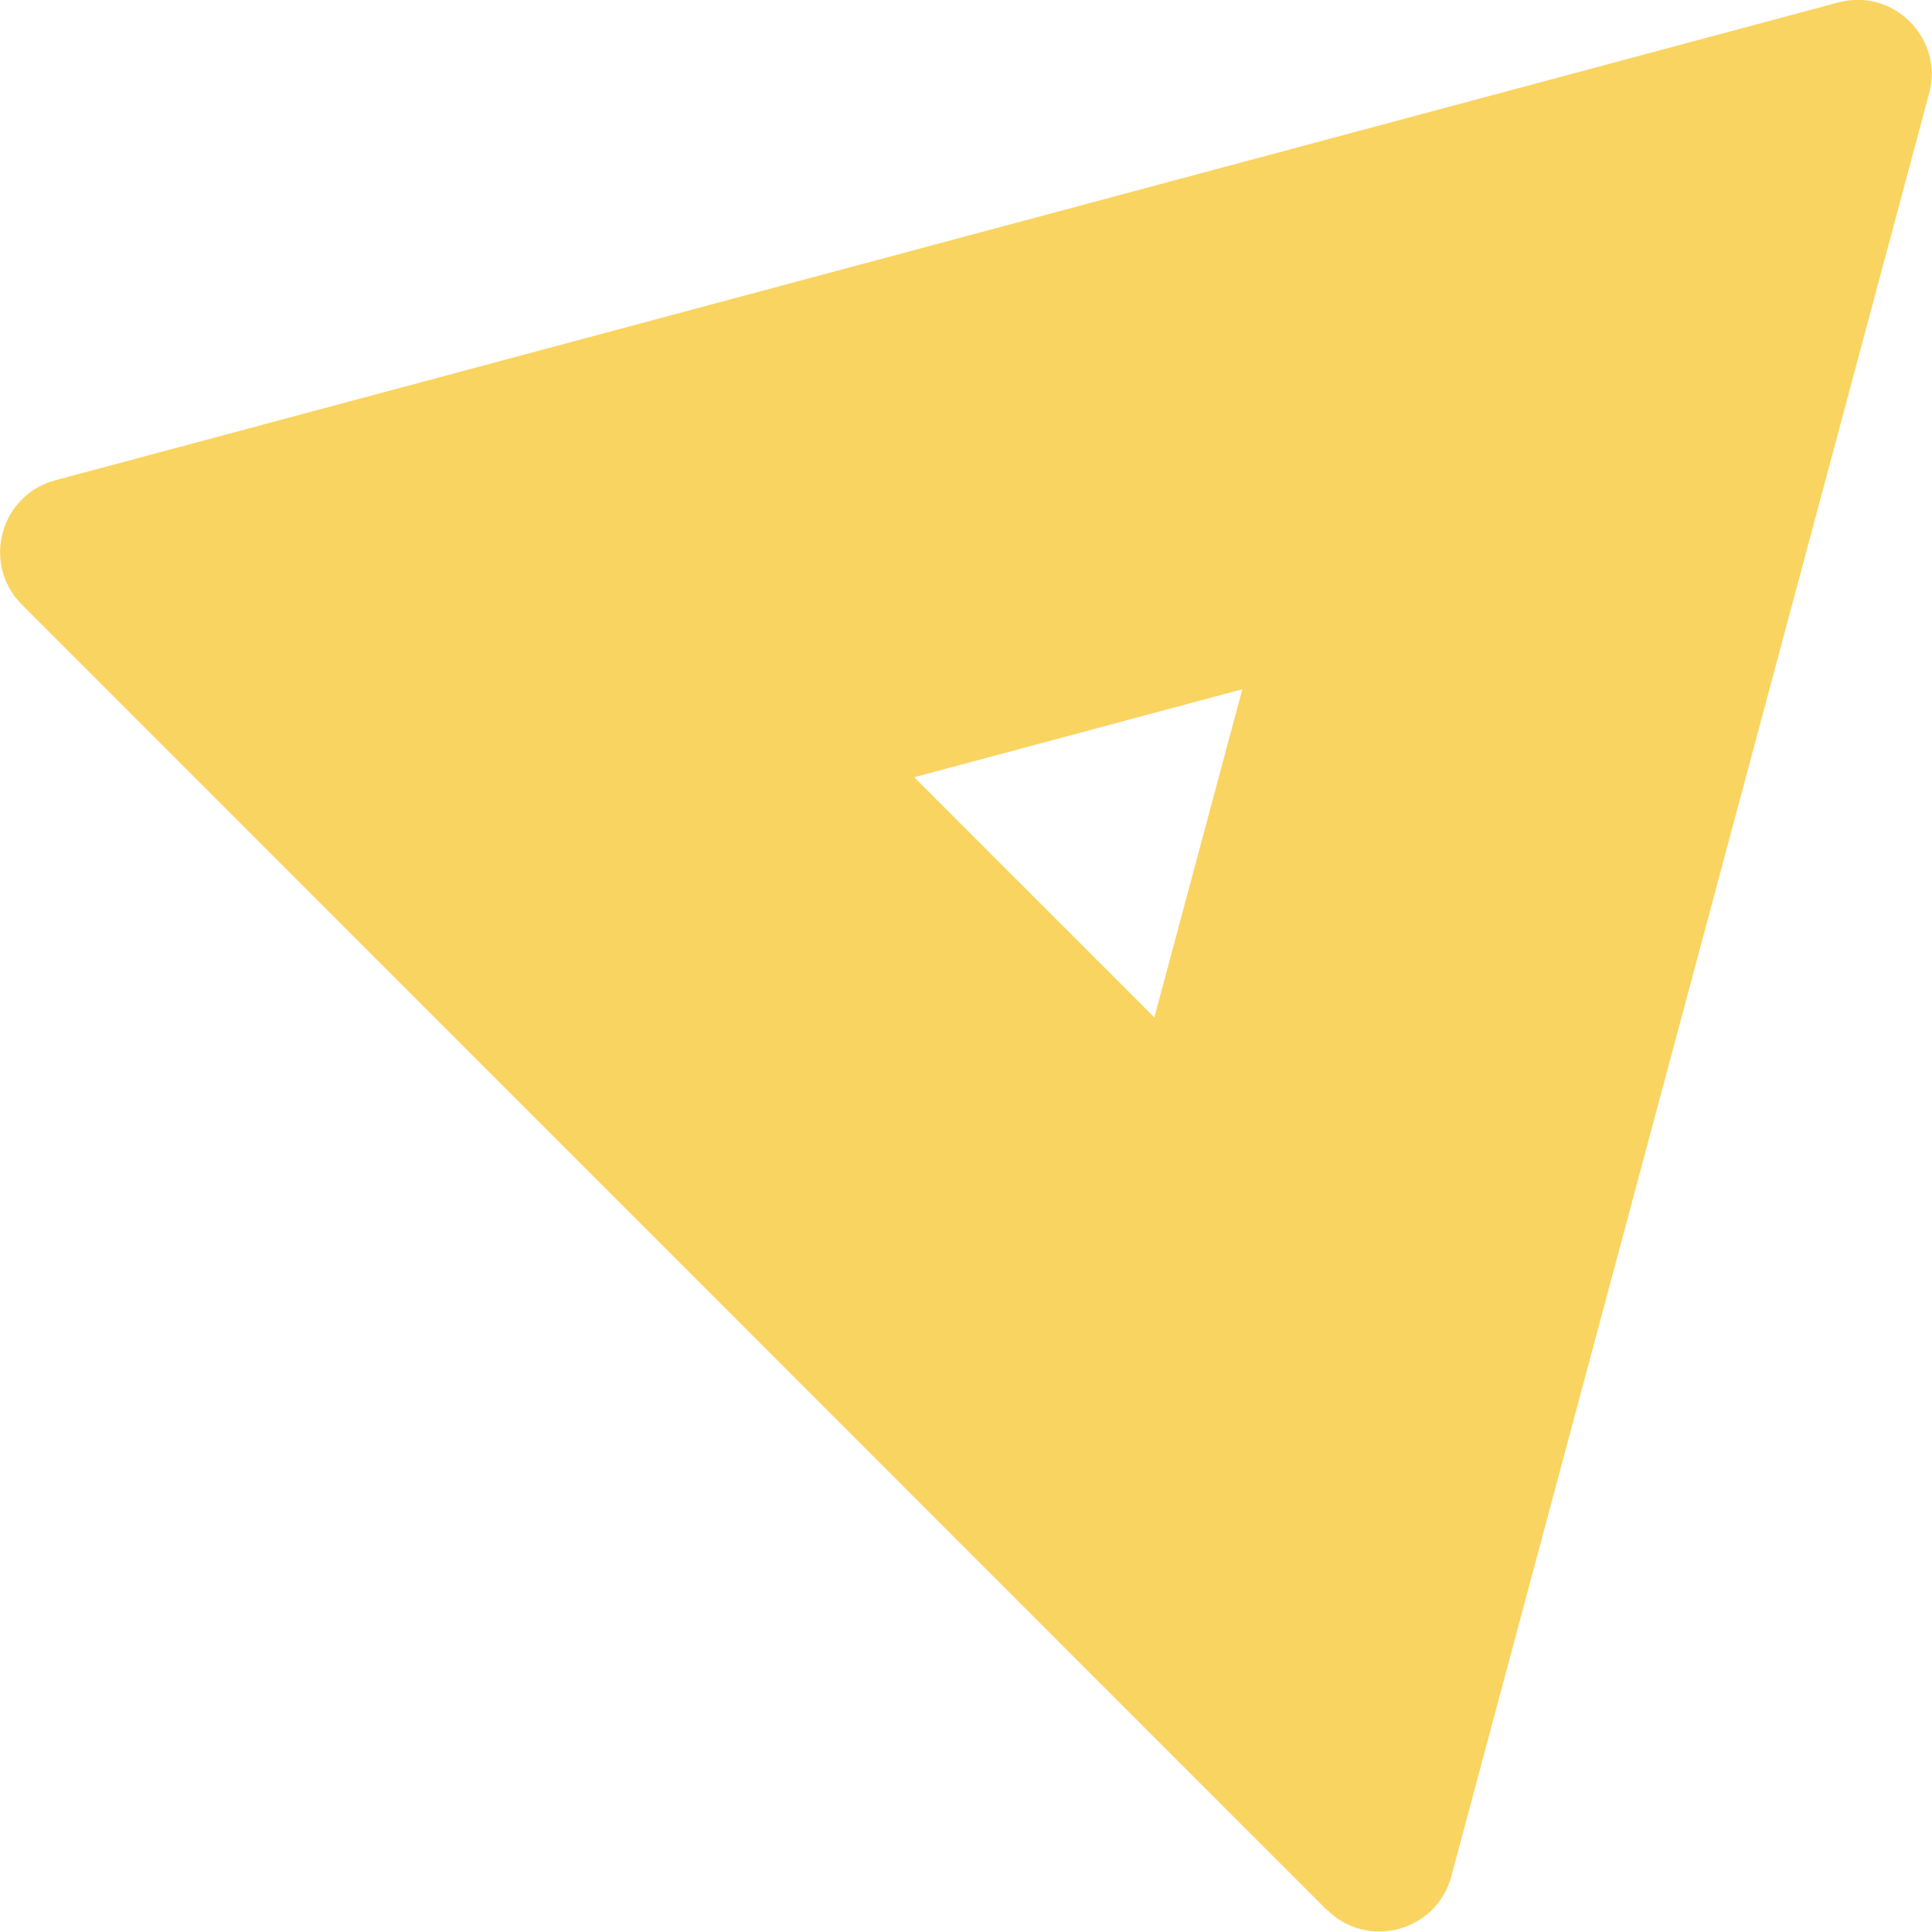 <?xml version="1.0" encoding="UTF-8"?>
<svg id="Layer_2" data-name="Layer 2" xmlns="http://www.w3.org/2000/svg" viewBox="0 0 46.98 46.98">
  <defs>
    <style>
      .cls-1 {
        fill: #fad461;
      }
    </style>
  </defs>
  <g id="Layer_1-2" data-name="Layer 1">
    <g id="Triangle">
      <path class="cls-1" d="M22.23,18.9l5.84,5.84,2.14-7.98-7.98,2.14ZM32.27,46.45L.53,14.7c-.98-.98-.53-2.66.81-3.02L44.7.06c1.34-.36,2.57.87,2.21,2.21l-11.62,43.36c-.36,1.34-2.04,1.79-3.02.81"/>
    </g>
  </g>
</svg>